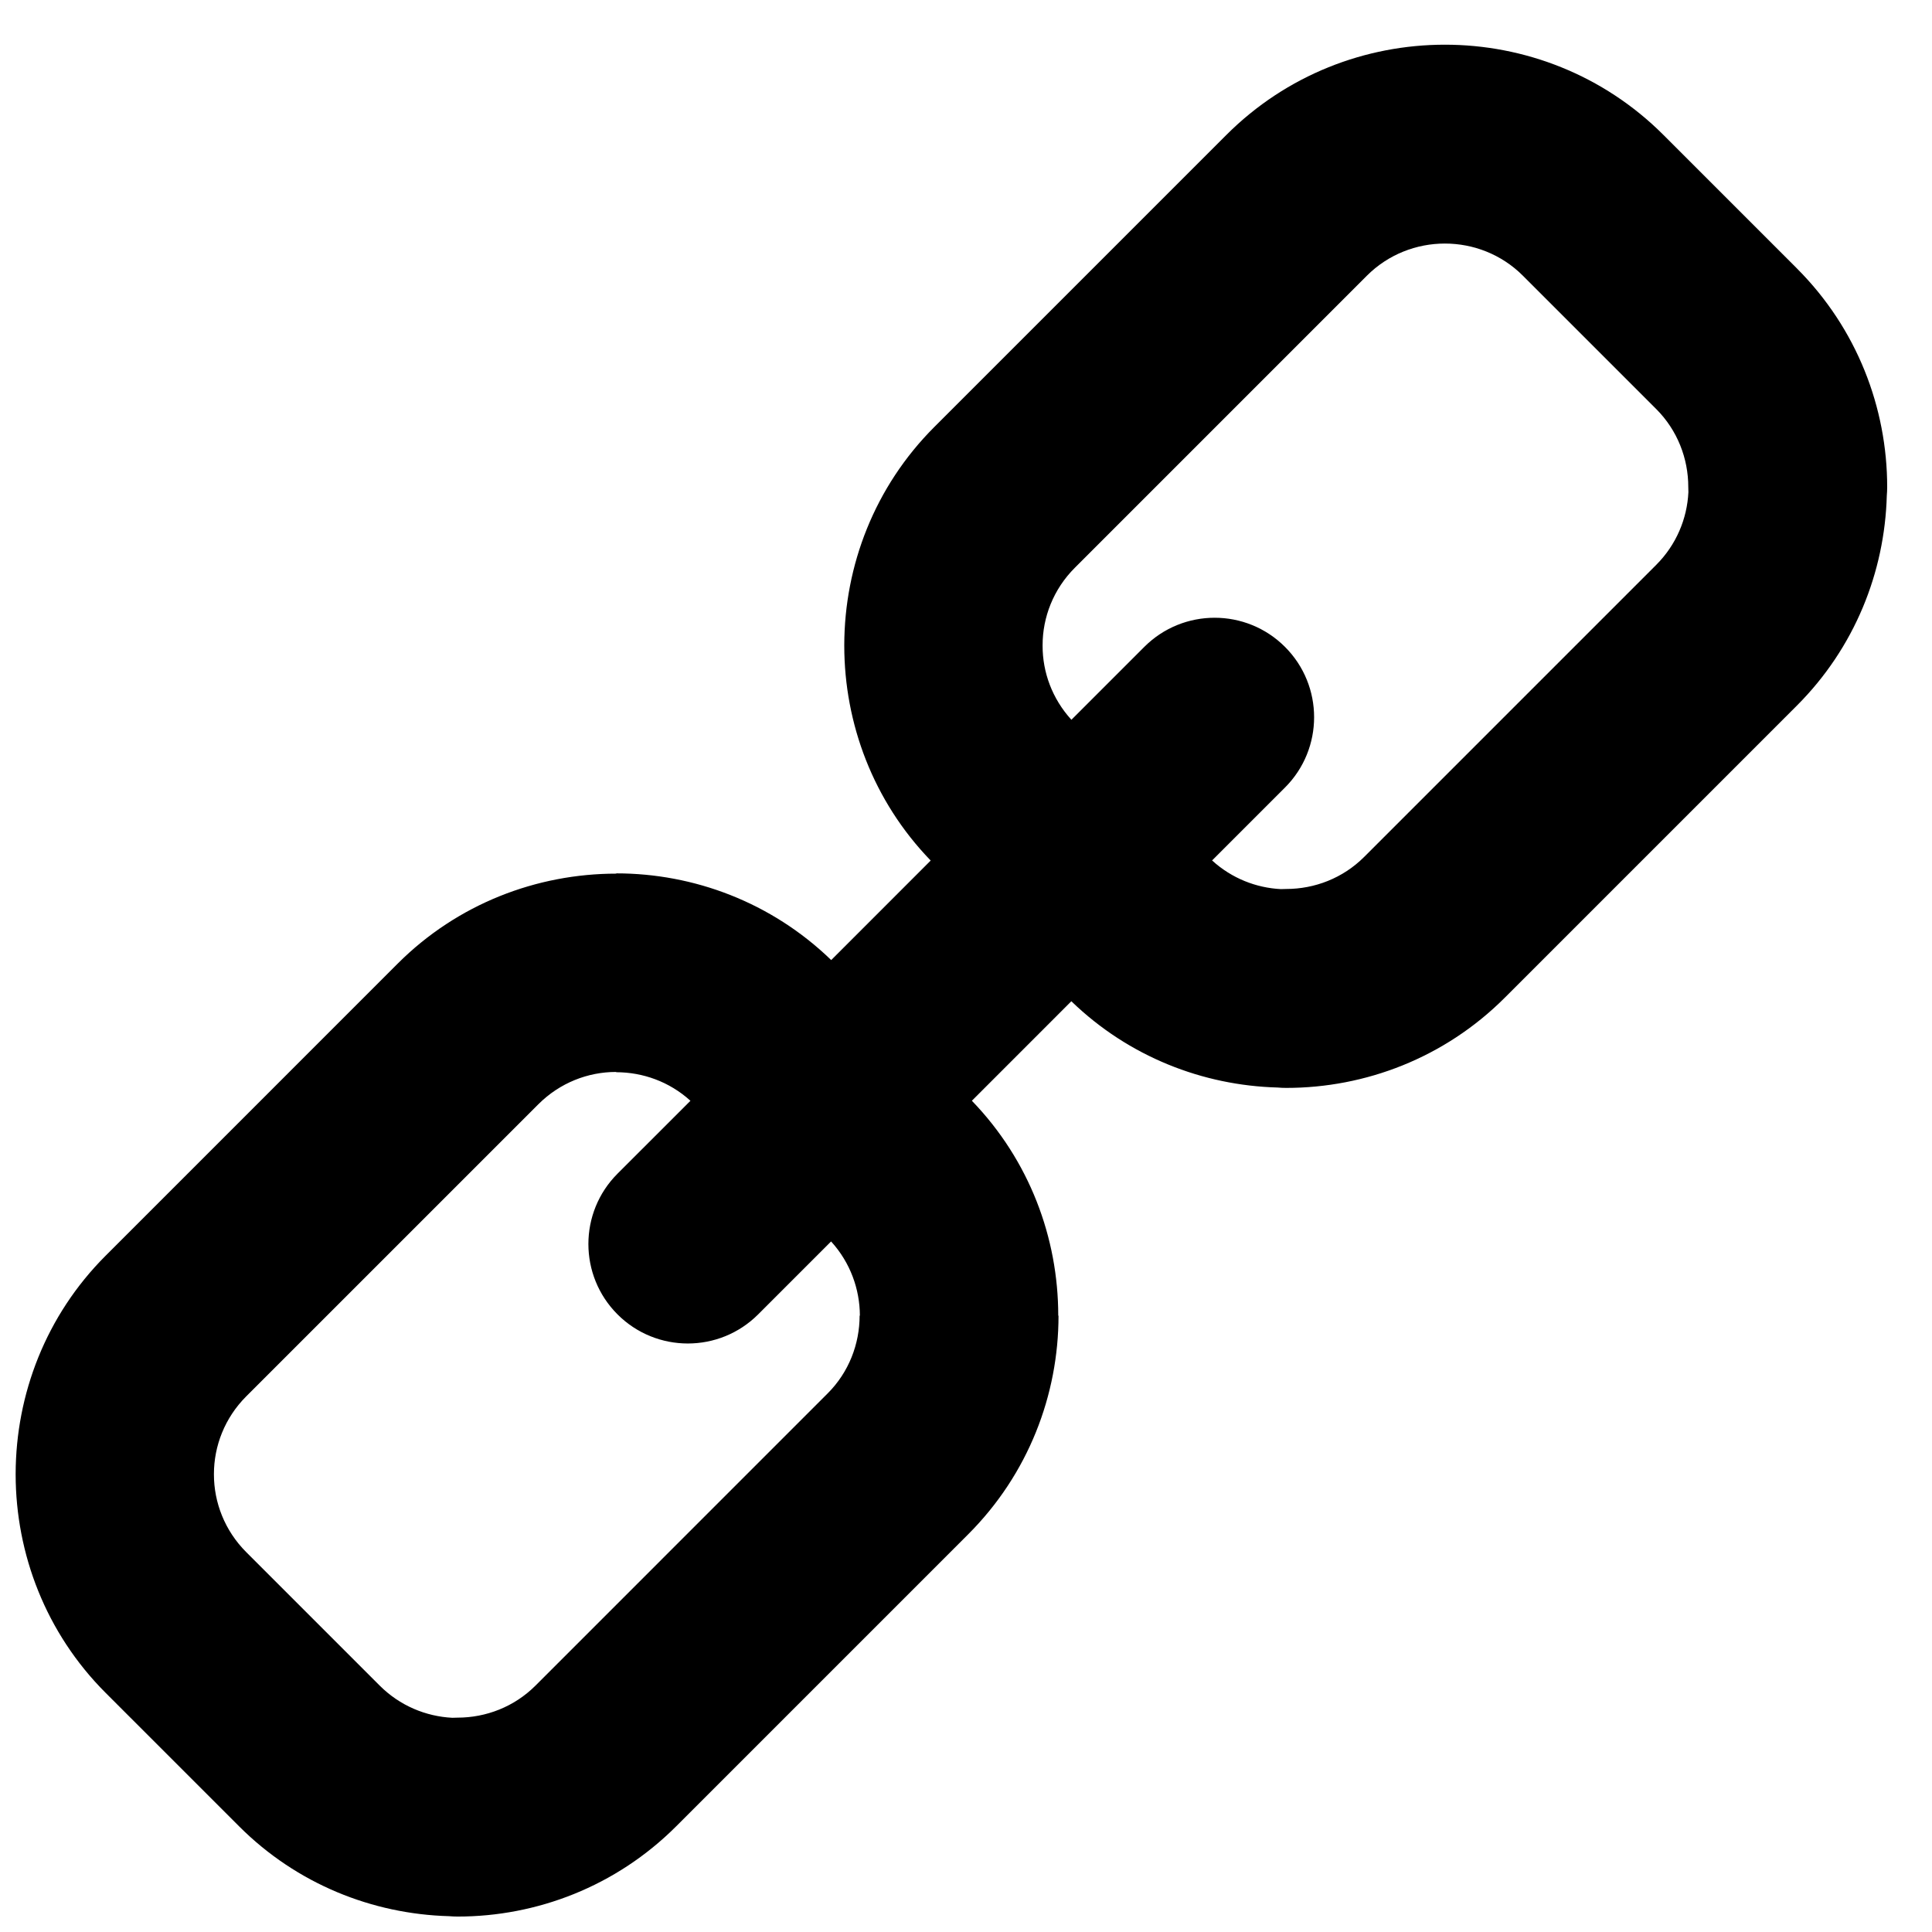 <?xml version="1.0" encoding="UTF-8"?>
<!-- Uploaded to: SVG Repo, www.svgrepo.com, Generator: SVG Repo Mixer Tools -->
<svg width="800px" height="800px" version="1.1" viewBox="144 144 512 512" xmlns="http://www.w3.org/2000/svg">
 <defs>
  <clipPath id="a">
   <path d="m148.09 155h496.91v496.9h-496.91z"/>
  </clipPath>
 </defs>
 <g clip-path="url(#a)">
  <path d="m620.2 215.13-35.367-35.367c-15.945-15.945-36.949-23.918-57.922-23.918-20.98 0-41.98 7.977-57.922 23.926l-77.402 77.402c-15.836 15.836-23.797 36.754-23.848 57.73v0.266c0.023 20.57 7.648 41.094 22.852 56.836 0.023 0.016 0.031 0.039 0.047 0.055l-26.359 26.367c-0.023-0.016-0.039-0.031-0.055-0.047-15.82-15.285-36.391-22.926-56.906-22.926v0.07c-21.043 0.008-42.047 7.969-57.93 23.848l-77.395 77.402c-15.844 15.836-23.789 36.754-23.848 57.738v0.258c0.031 21.012 7.984 41.988 23.848 57.859l35.359 35.359c15.332 15.332 35.383 23.262 55.613 23.82 0.758 0.062 1.535 0.102 2.309 0.102 20.973 0 41.988-7.984 57.922-23.918l77.402-77.402c15.945-15.945 23.918-36.949 23.918-57.922h-0.07v-0.07c-0.008-20.539-7.621-41.055-22.844-56.836l-0.047-0.047 26.359-26.367c0.016 0.016 0.039 0.031 0.055 0.047 15.199 14.672 34.809 22.27 54.59 22.812 0.758 0.07 1.527 0.102 2.316 0.102 20.965 0 41.98-7.969 57.922-23.918l77.395-77.395c15.34-15.34 23.27-35.391 23.828-55.613 0.062-0.758 0.102-1.535 0.102-2.316 0-20.965-7.977-41.98-23.918-57.922zm-192.31 119.57c-5.055-5.559-7.598-12.562-7.59-19.539v-0.141c-0.008-7.41 2.852-14.875 8.559-20.57l77.402-77.41c5.664-5.652 13.16-8.496 20.648-8.496s14.984 2.836 20.648 8.496l35.367 35.367c5.652 5.656 8.488 13.152 8.488 20.641l0.031 1.402c-0.34 7-3.195 13.914-8.527 19.246l-77.402 77.402c-5.656 5.656-13.16 8.488-20.641 8.488l-1.402 0.039c-6.559-0.324-13.027-2.852-18.199-7.543-0.023-0.023-0.047-0.031-0.062-0.047l19.324-19.324c10.293-10.285 10.293-26.988 0-37.281s-26.988-10.293-37.281 0l-19.324 19.324c-0.016-0.016-0.023-0.039-0.039-0.055zm-100.97 100.97c0.016 0.016 0.039 0.031 0.055 0.047l-19.332 19.324c-10.285 10.293-10.285 26.988 0 37.281 10.293 10.293 26.988 10.293 37.281 0l19.324-19.324c0.016 0.016 0.031 0.039 0.047 0.055 5.031 5.551 7.559 12.578 7.582 19.602h-0.07c0 7.488-2.828 14.992-8.496 20.641l-77.395 77.402c-5.656 5.656-13.16 8.496-20.648 8.496l-1.402 0.039c-7-0.355-13.914-3.199-19.246-8.535l-35.359-35.359c-5.703-5.703-8.566-13.168-8.566-20.578v-0.141c0-7.402 2.859-14.867 8.566-20.578l77.402-77.395c5.703-5.703 13.168-8.566 20.57-8.566h0.078v0.07c7.039 0 14.082 2.512 19.609 7.519z"/>
 </g>
</svg>